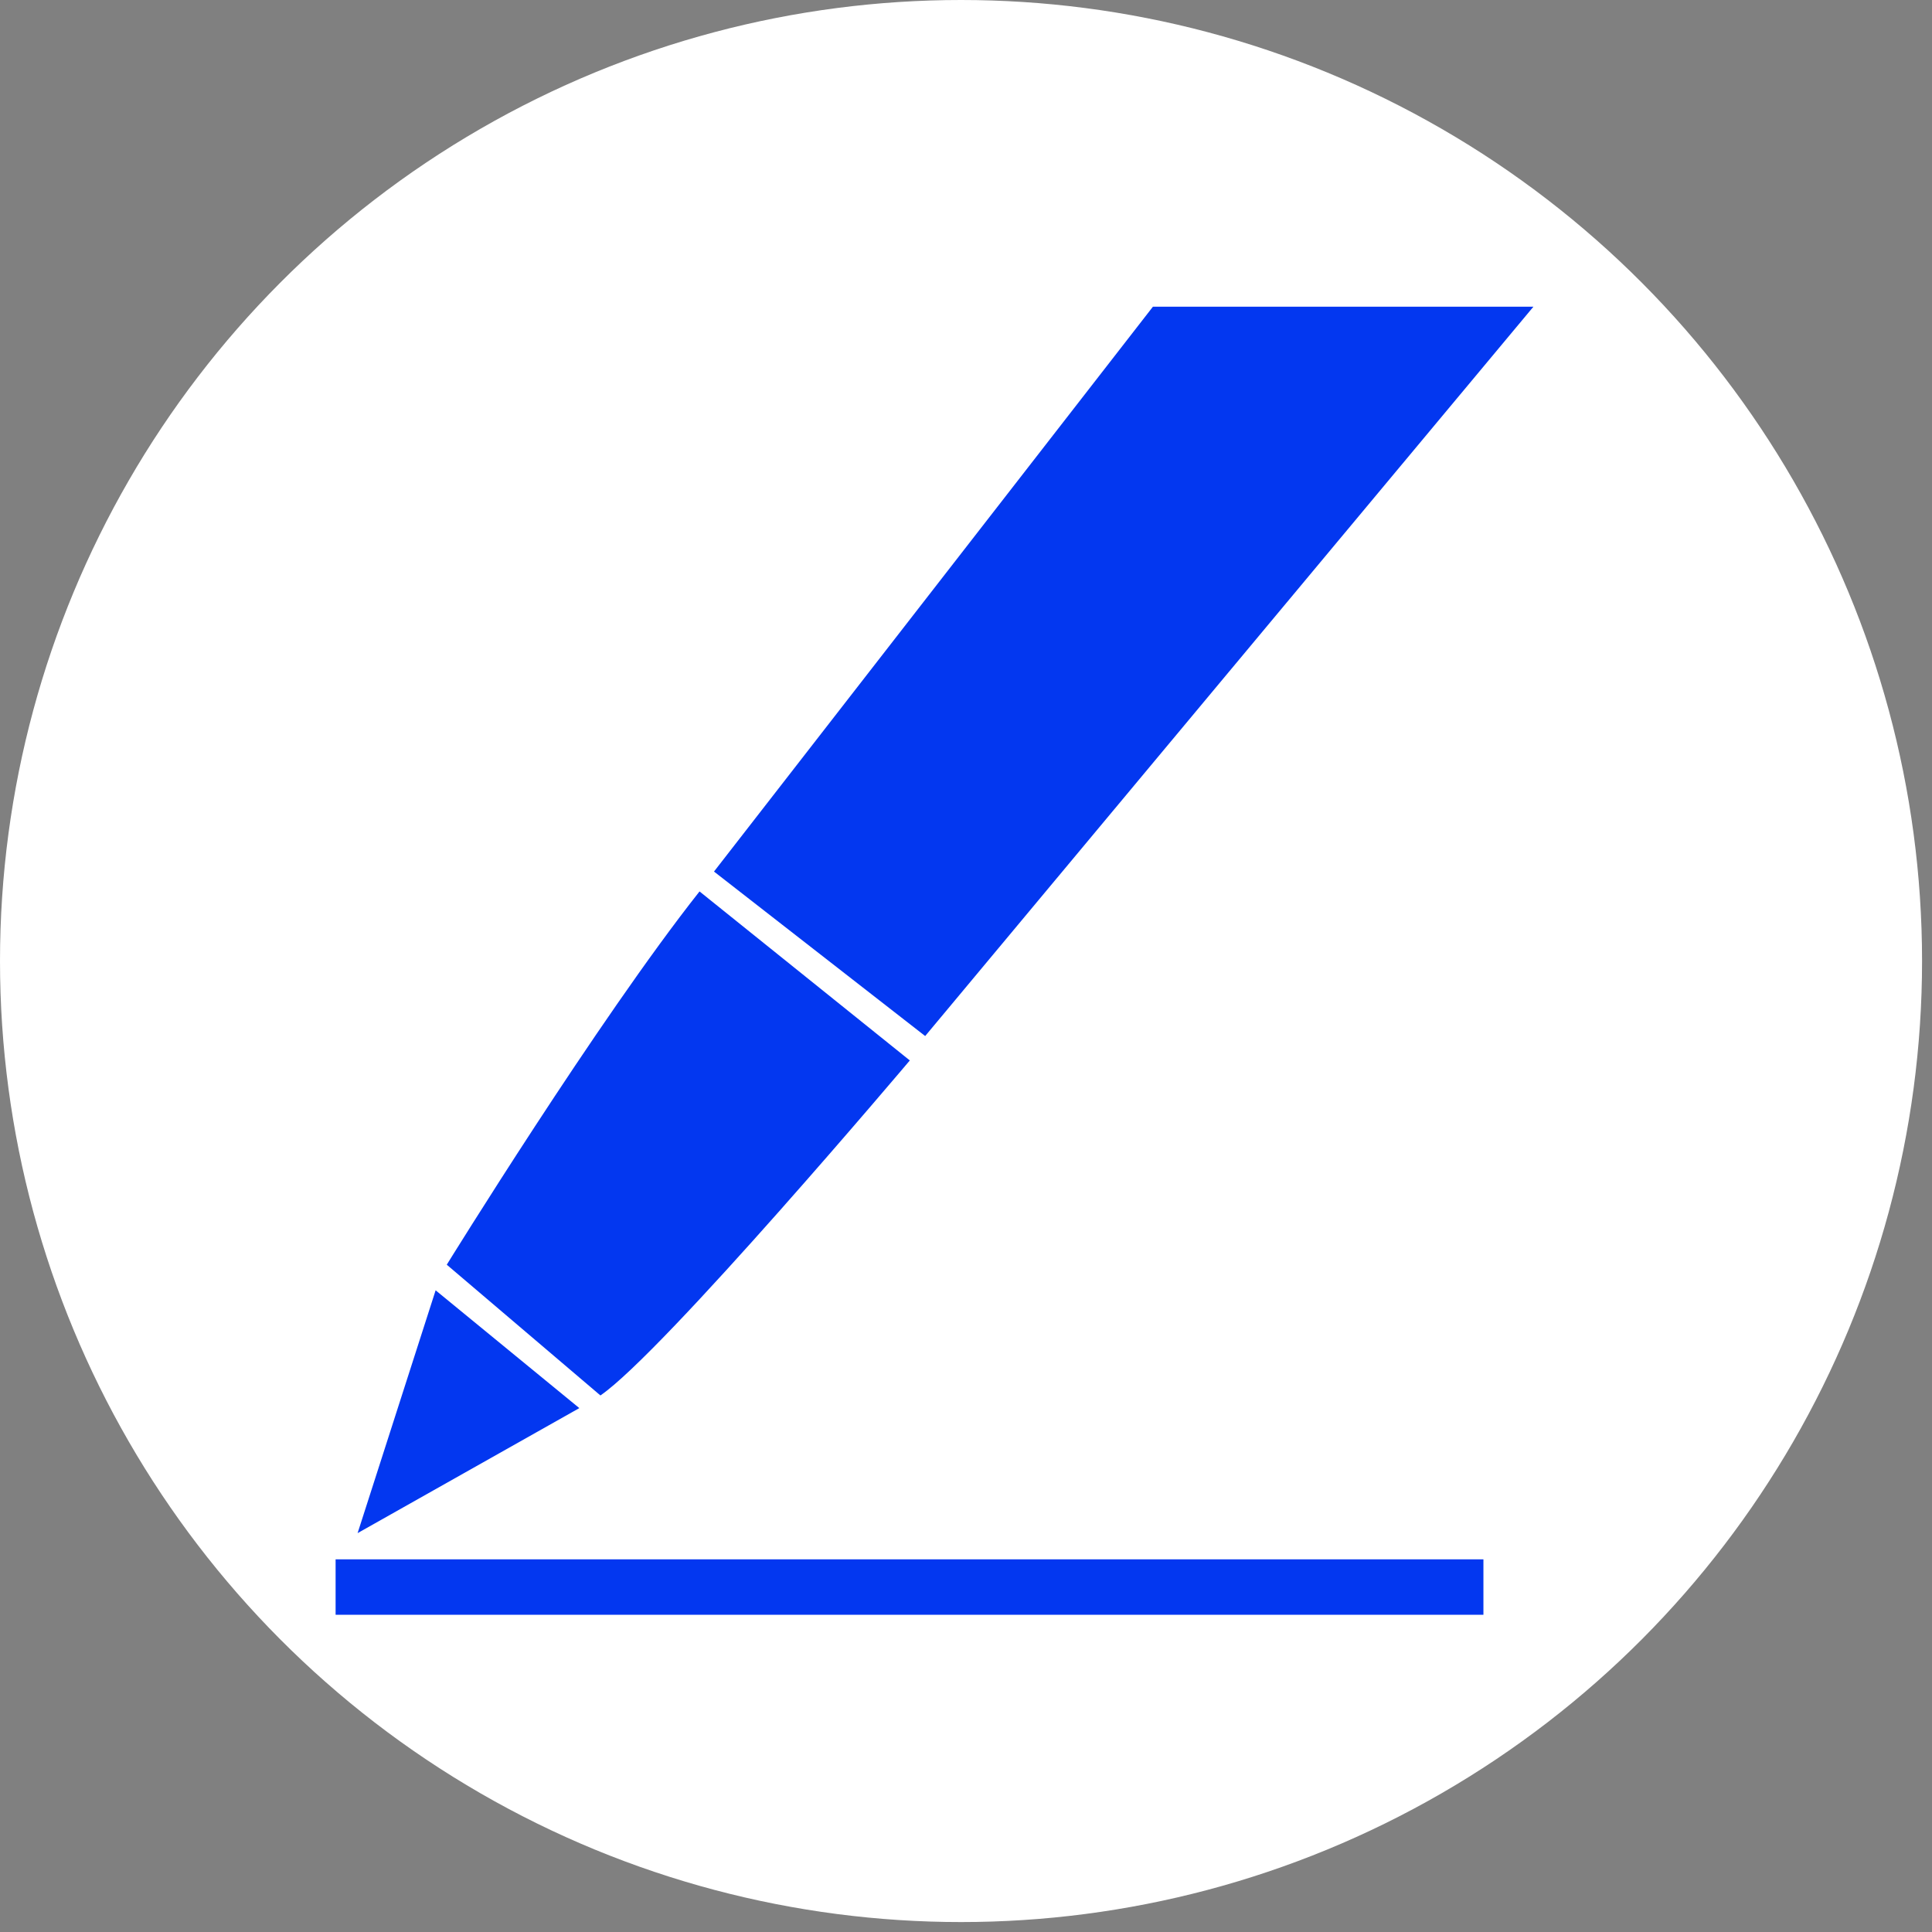 <?xml version="1.0" encoding="utf-8"?>
<!-- Generator: Adobe Illustrator 22.0.1, SVG Export Plug-In . SVG Version: 6.00 Build 0)  -->
<svg version="1.1" id="Layer_1" xmlns="http://www.w3.org/2000/svg" xmlns:xlink="http://www.w3.org/1999/xlink" x="0px" y="0px"
	 viewBox="0 0 641.3 641.3" style="enable-background:new 0 0 641.3 641.3;" xml:space="preserve">
<rect x="0" y="0" width="641.3" height="641.3" fill="#808080" stroke="none"/>
<style type="text/css">
	.st0{fill:#FFFFFF;}
	.st1{fill:#0337F0;}
</style>
<g>
	<circle class="st0" cx="319" cy="319" r="319"/>
</g>
<g>
	<rect x="111.4" y="517.6" class="st1" width="381" height="18.4"/>
	<polygon class="st1" points="118.7,508.9 144.6,428.3 192.3,467.4 	"/>
	<path class="st1" d="M148.3,419.8c0,0,50.2-81.3,83.9-123.9L302,352c0,0-81.8,96.9-102.7,111.2L148.3,419.8z"/>
	<polygon class="st1" points="382.7,101.8 509,101.8 307.1,343.9 237,289.3 	"/>
</g>
</svg>
